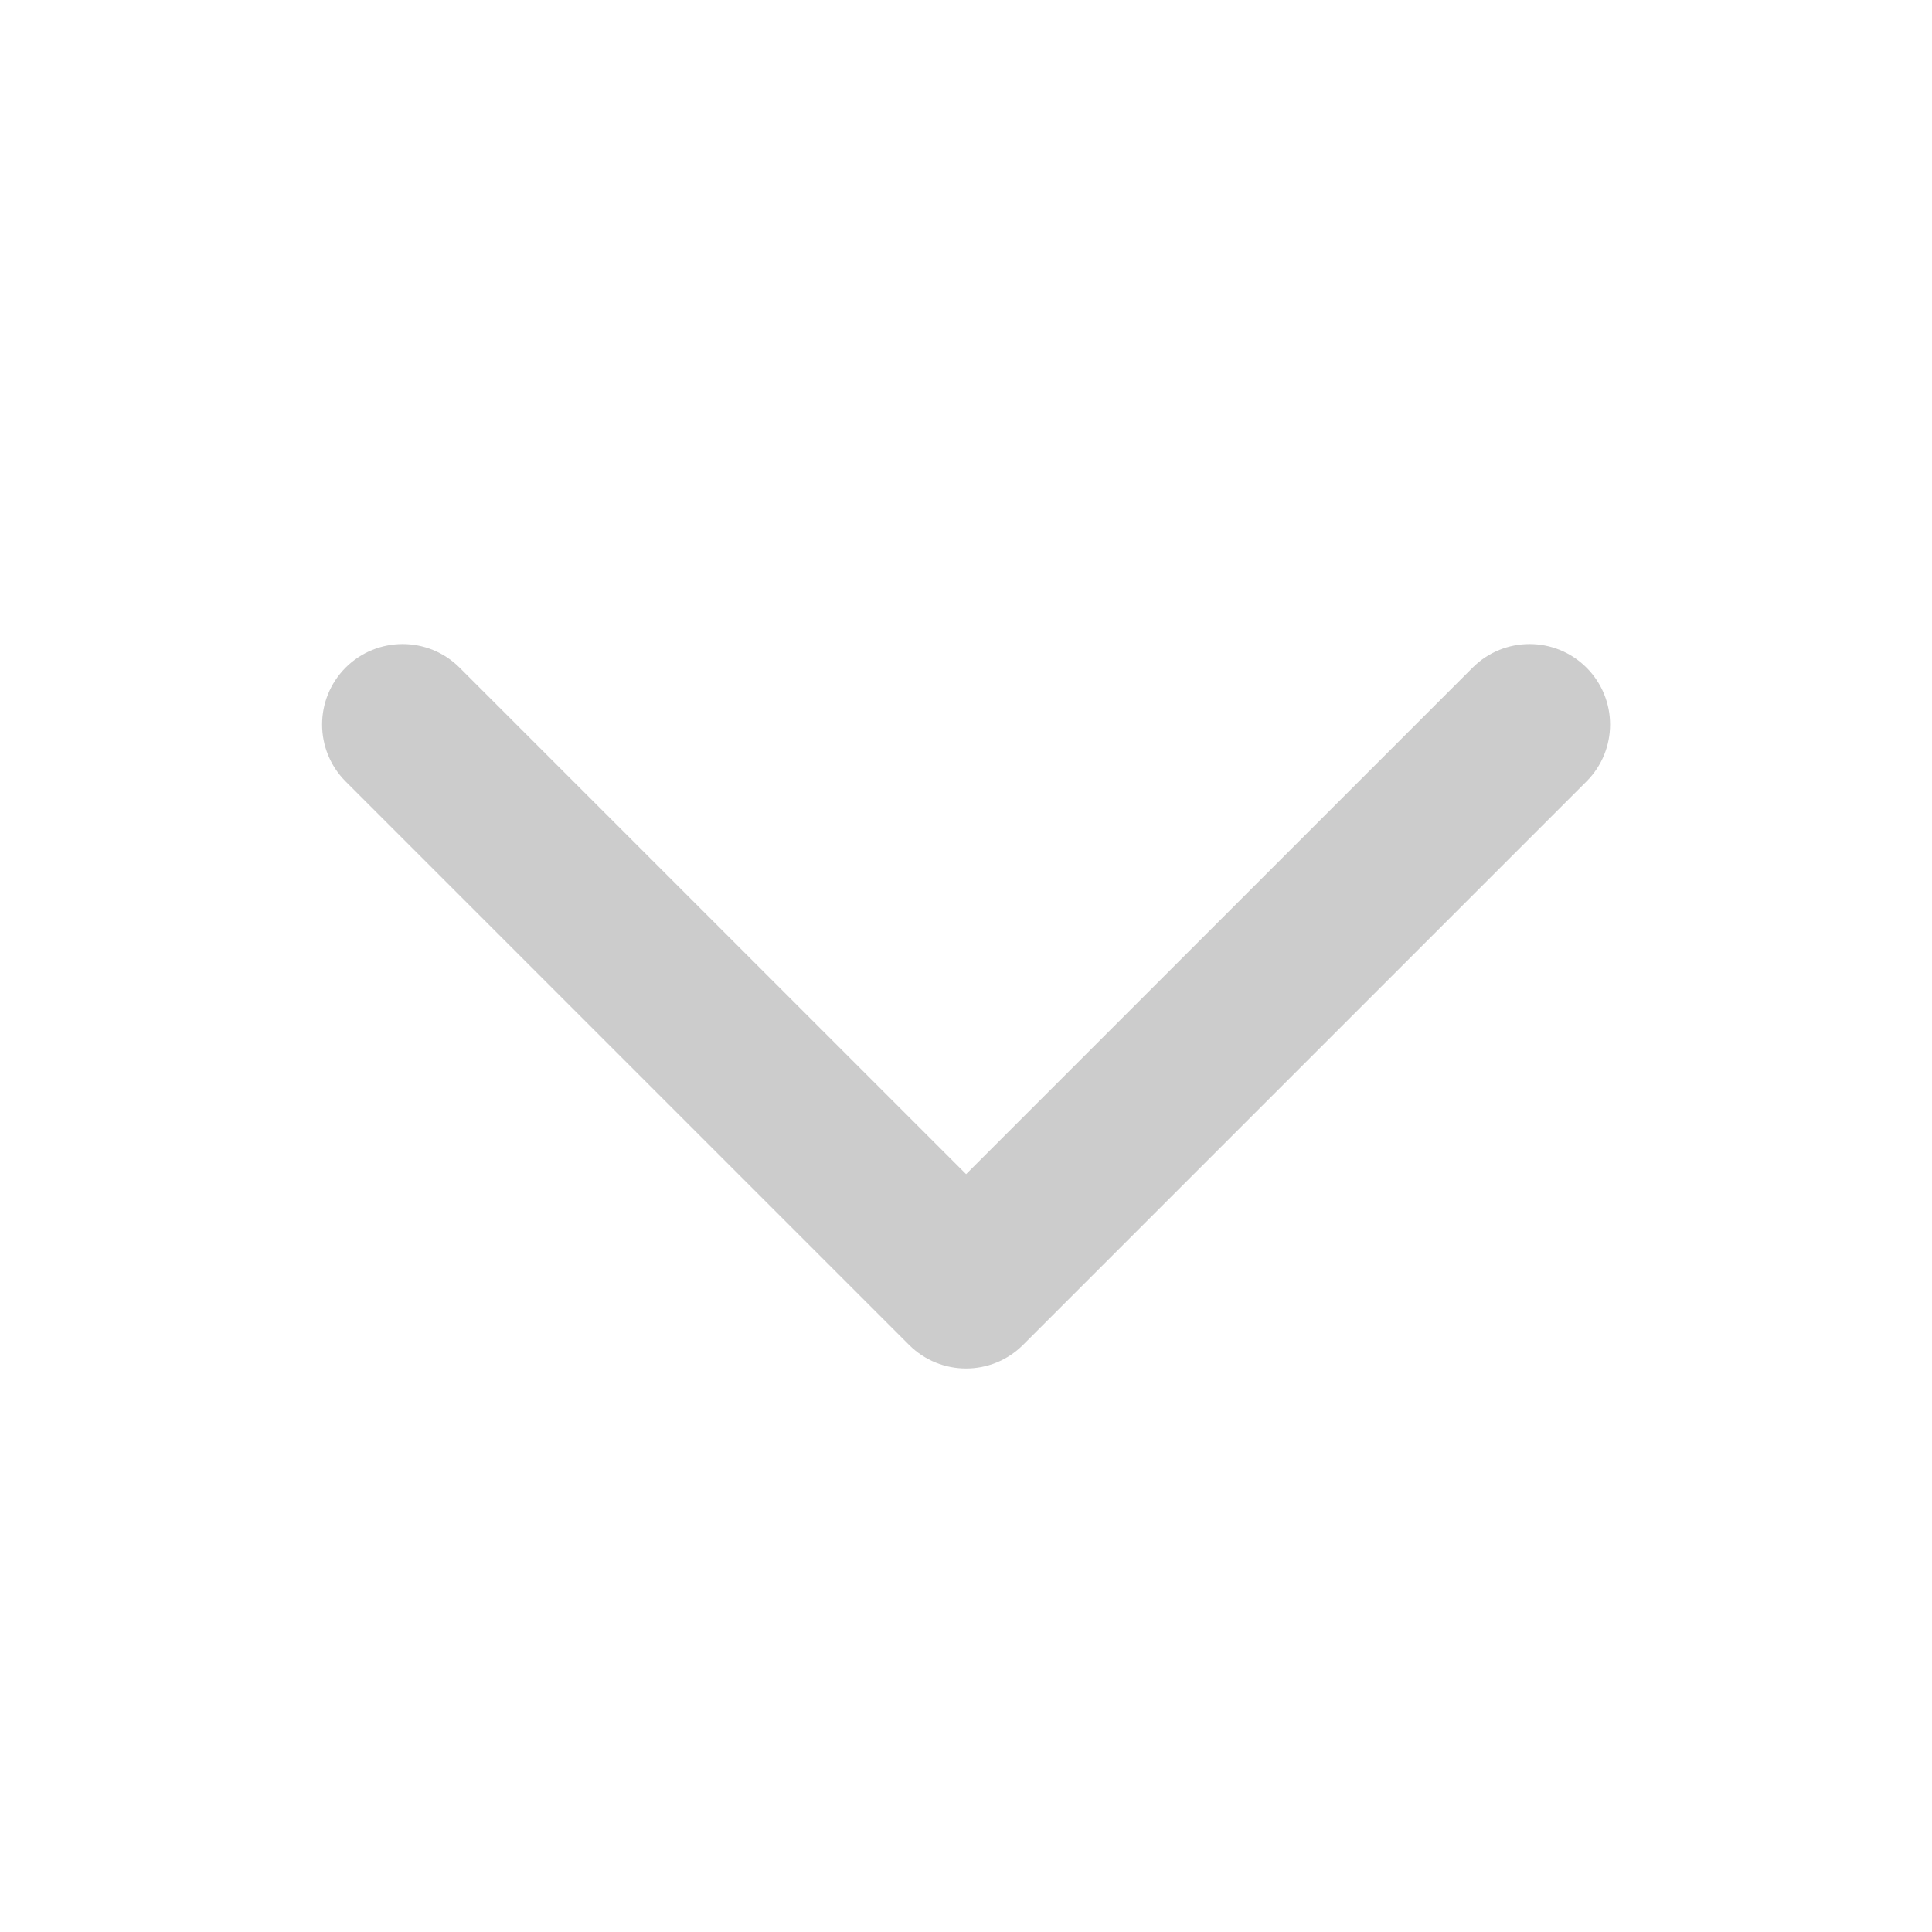 <svg width="20" height="20" viewBox="0 0 20 20" fill="none" xmlns="http://www.w3.org/2000/svg">
<path d="M3.578 6.911C3.904 6.586 4.431 6.586 4.757 6.911L10.001 12.155L15.245 6.911C15.57 6.586 16.098 6.586 16.423 6.911C16.749 7.237 16.749 7.764 16.423 8.09L10.59 13.923C10.264 14.248 9.737 14.248 9.411 13.923L3.578 8.09C3.253 7.764 3.253 7.237 3.578 6.911Z" fill="#CCCCCC"/>
</svg>
